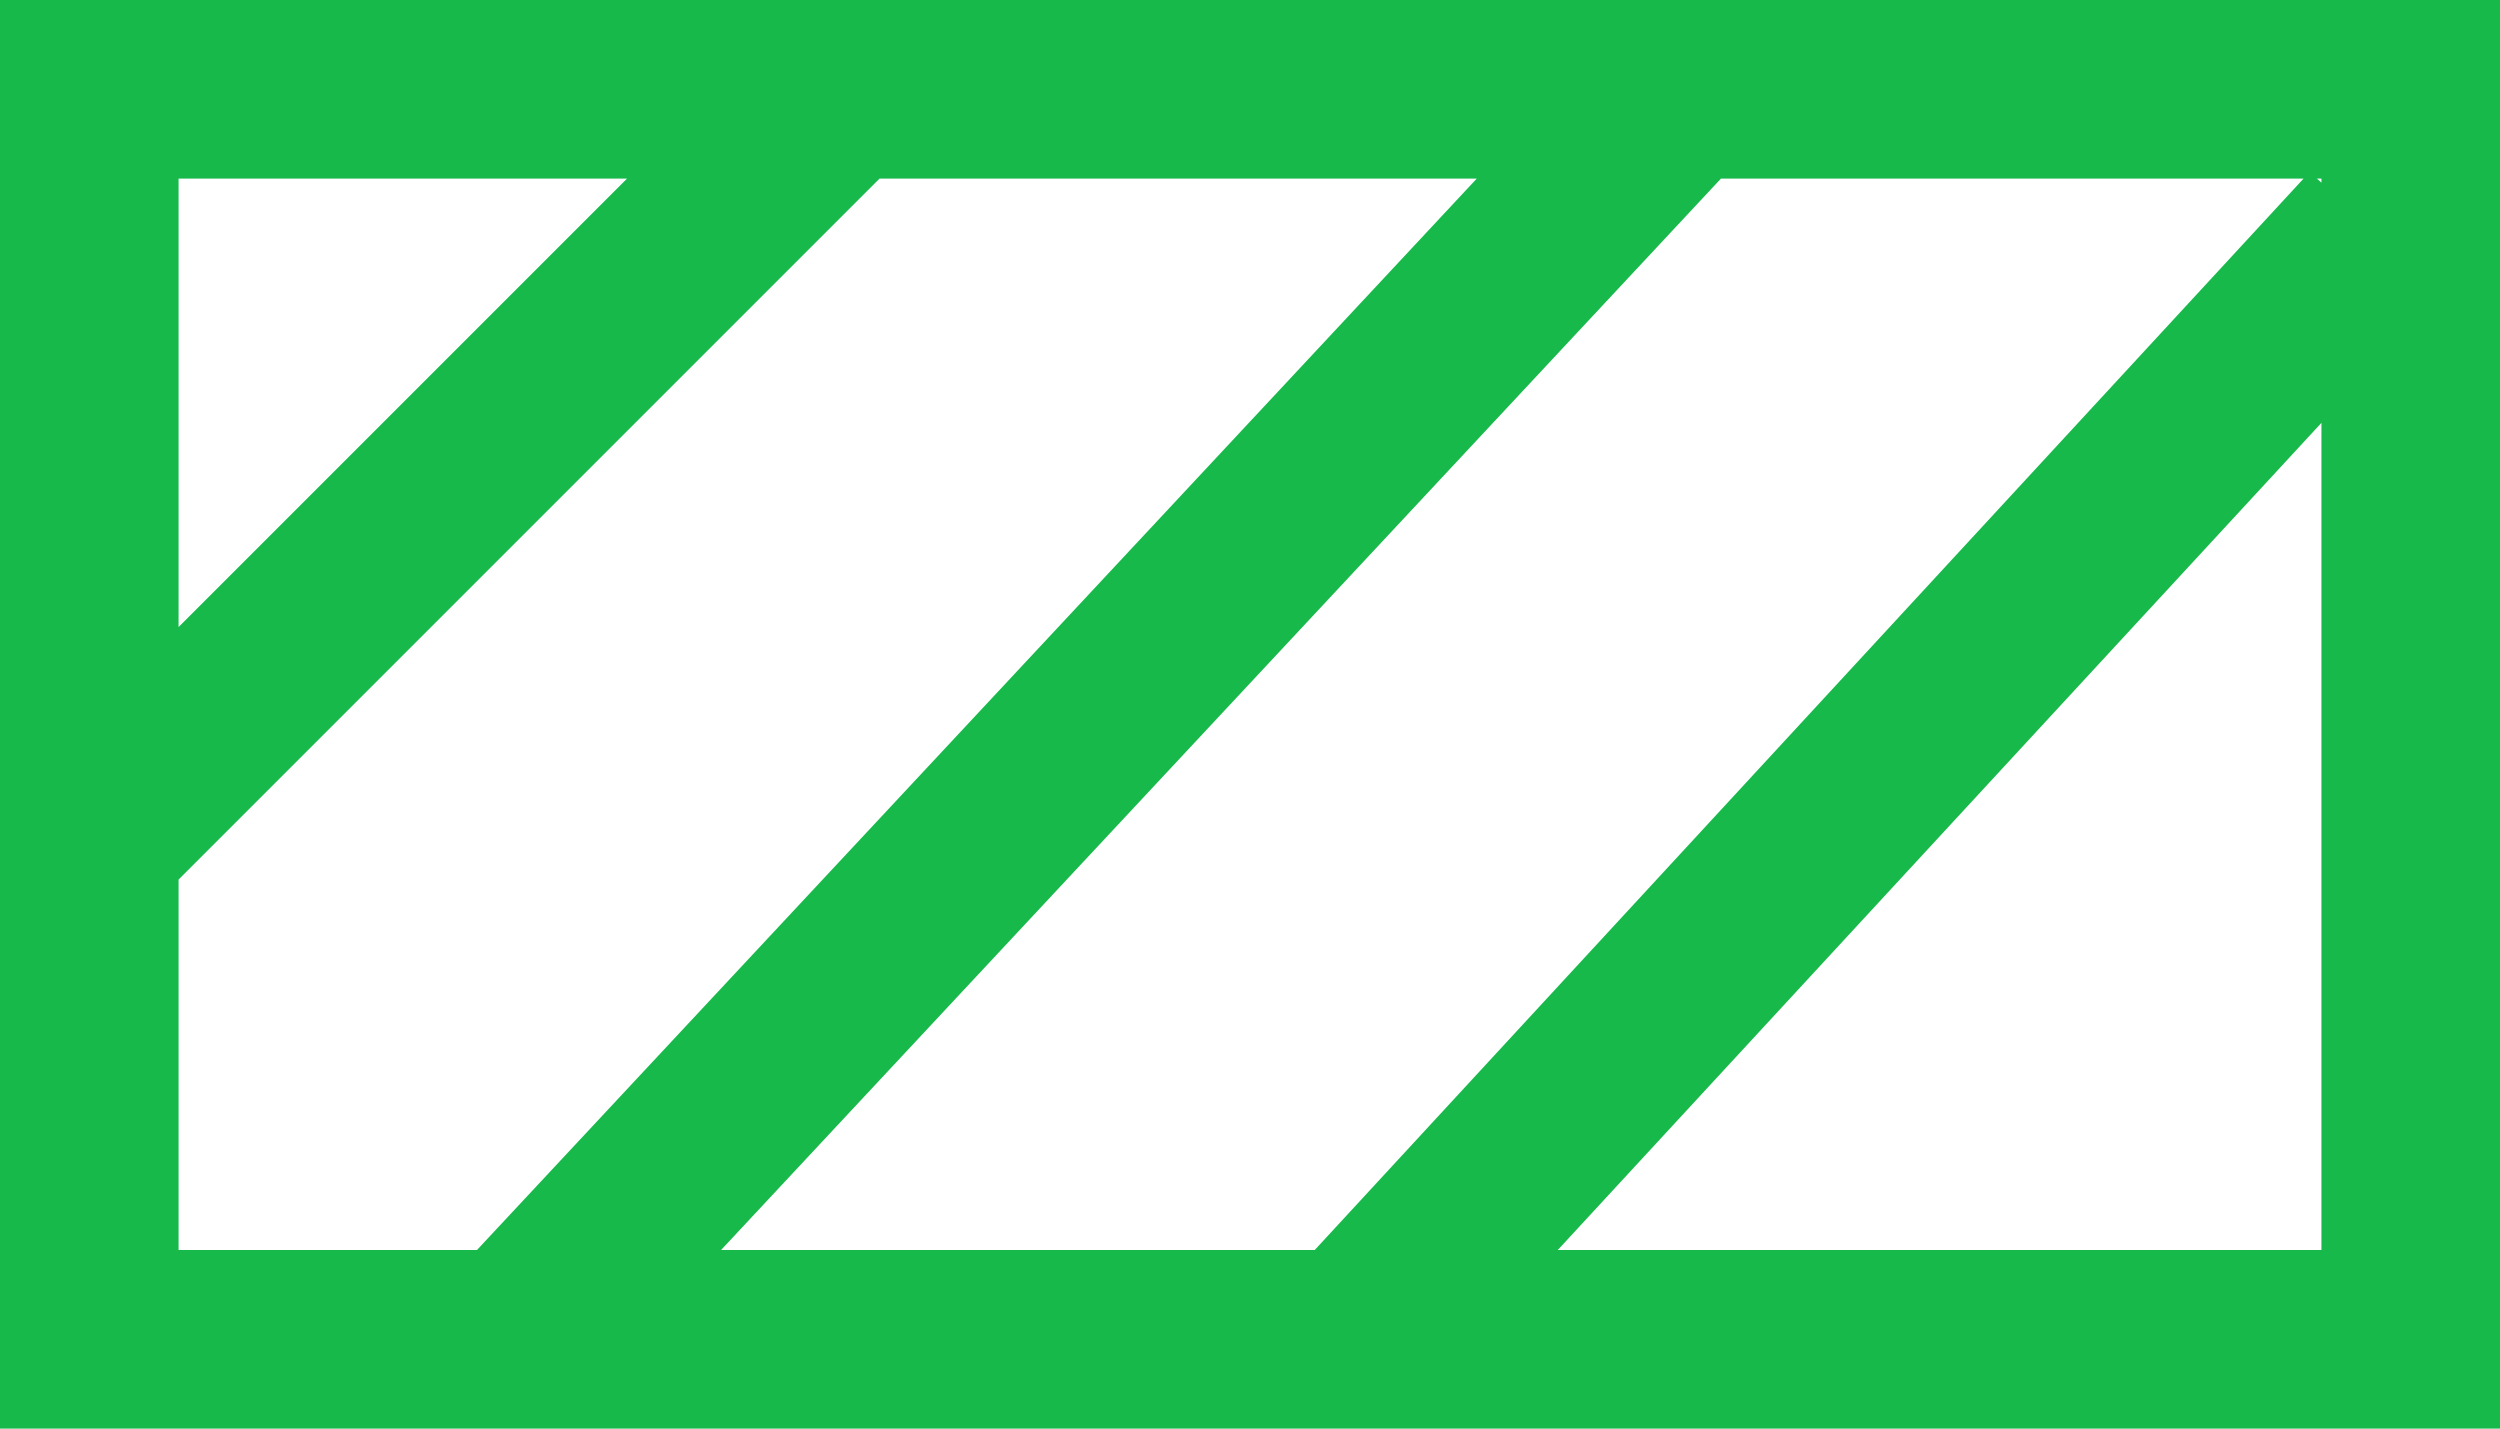 <svg xmlns="http://www.w3.org/2000/svg" width="28" height="16" viewBox="0 0 28 16">
  <path id="Tracé_1009" data-name="Tracé 1009" d="M26,4.736V14H17.447ZM2,2H7.023L2,7.023ZM2,9.851,9.851,2H16.54L5.342,14H2ZM19.275,2H25.8L14.725,14H8.076Zm6.674,0H26v.046ZM0,16H28V0H0Z" fill="#17ba4a"/>
</svg>
